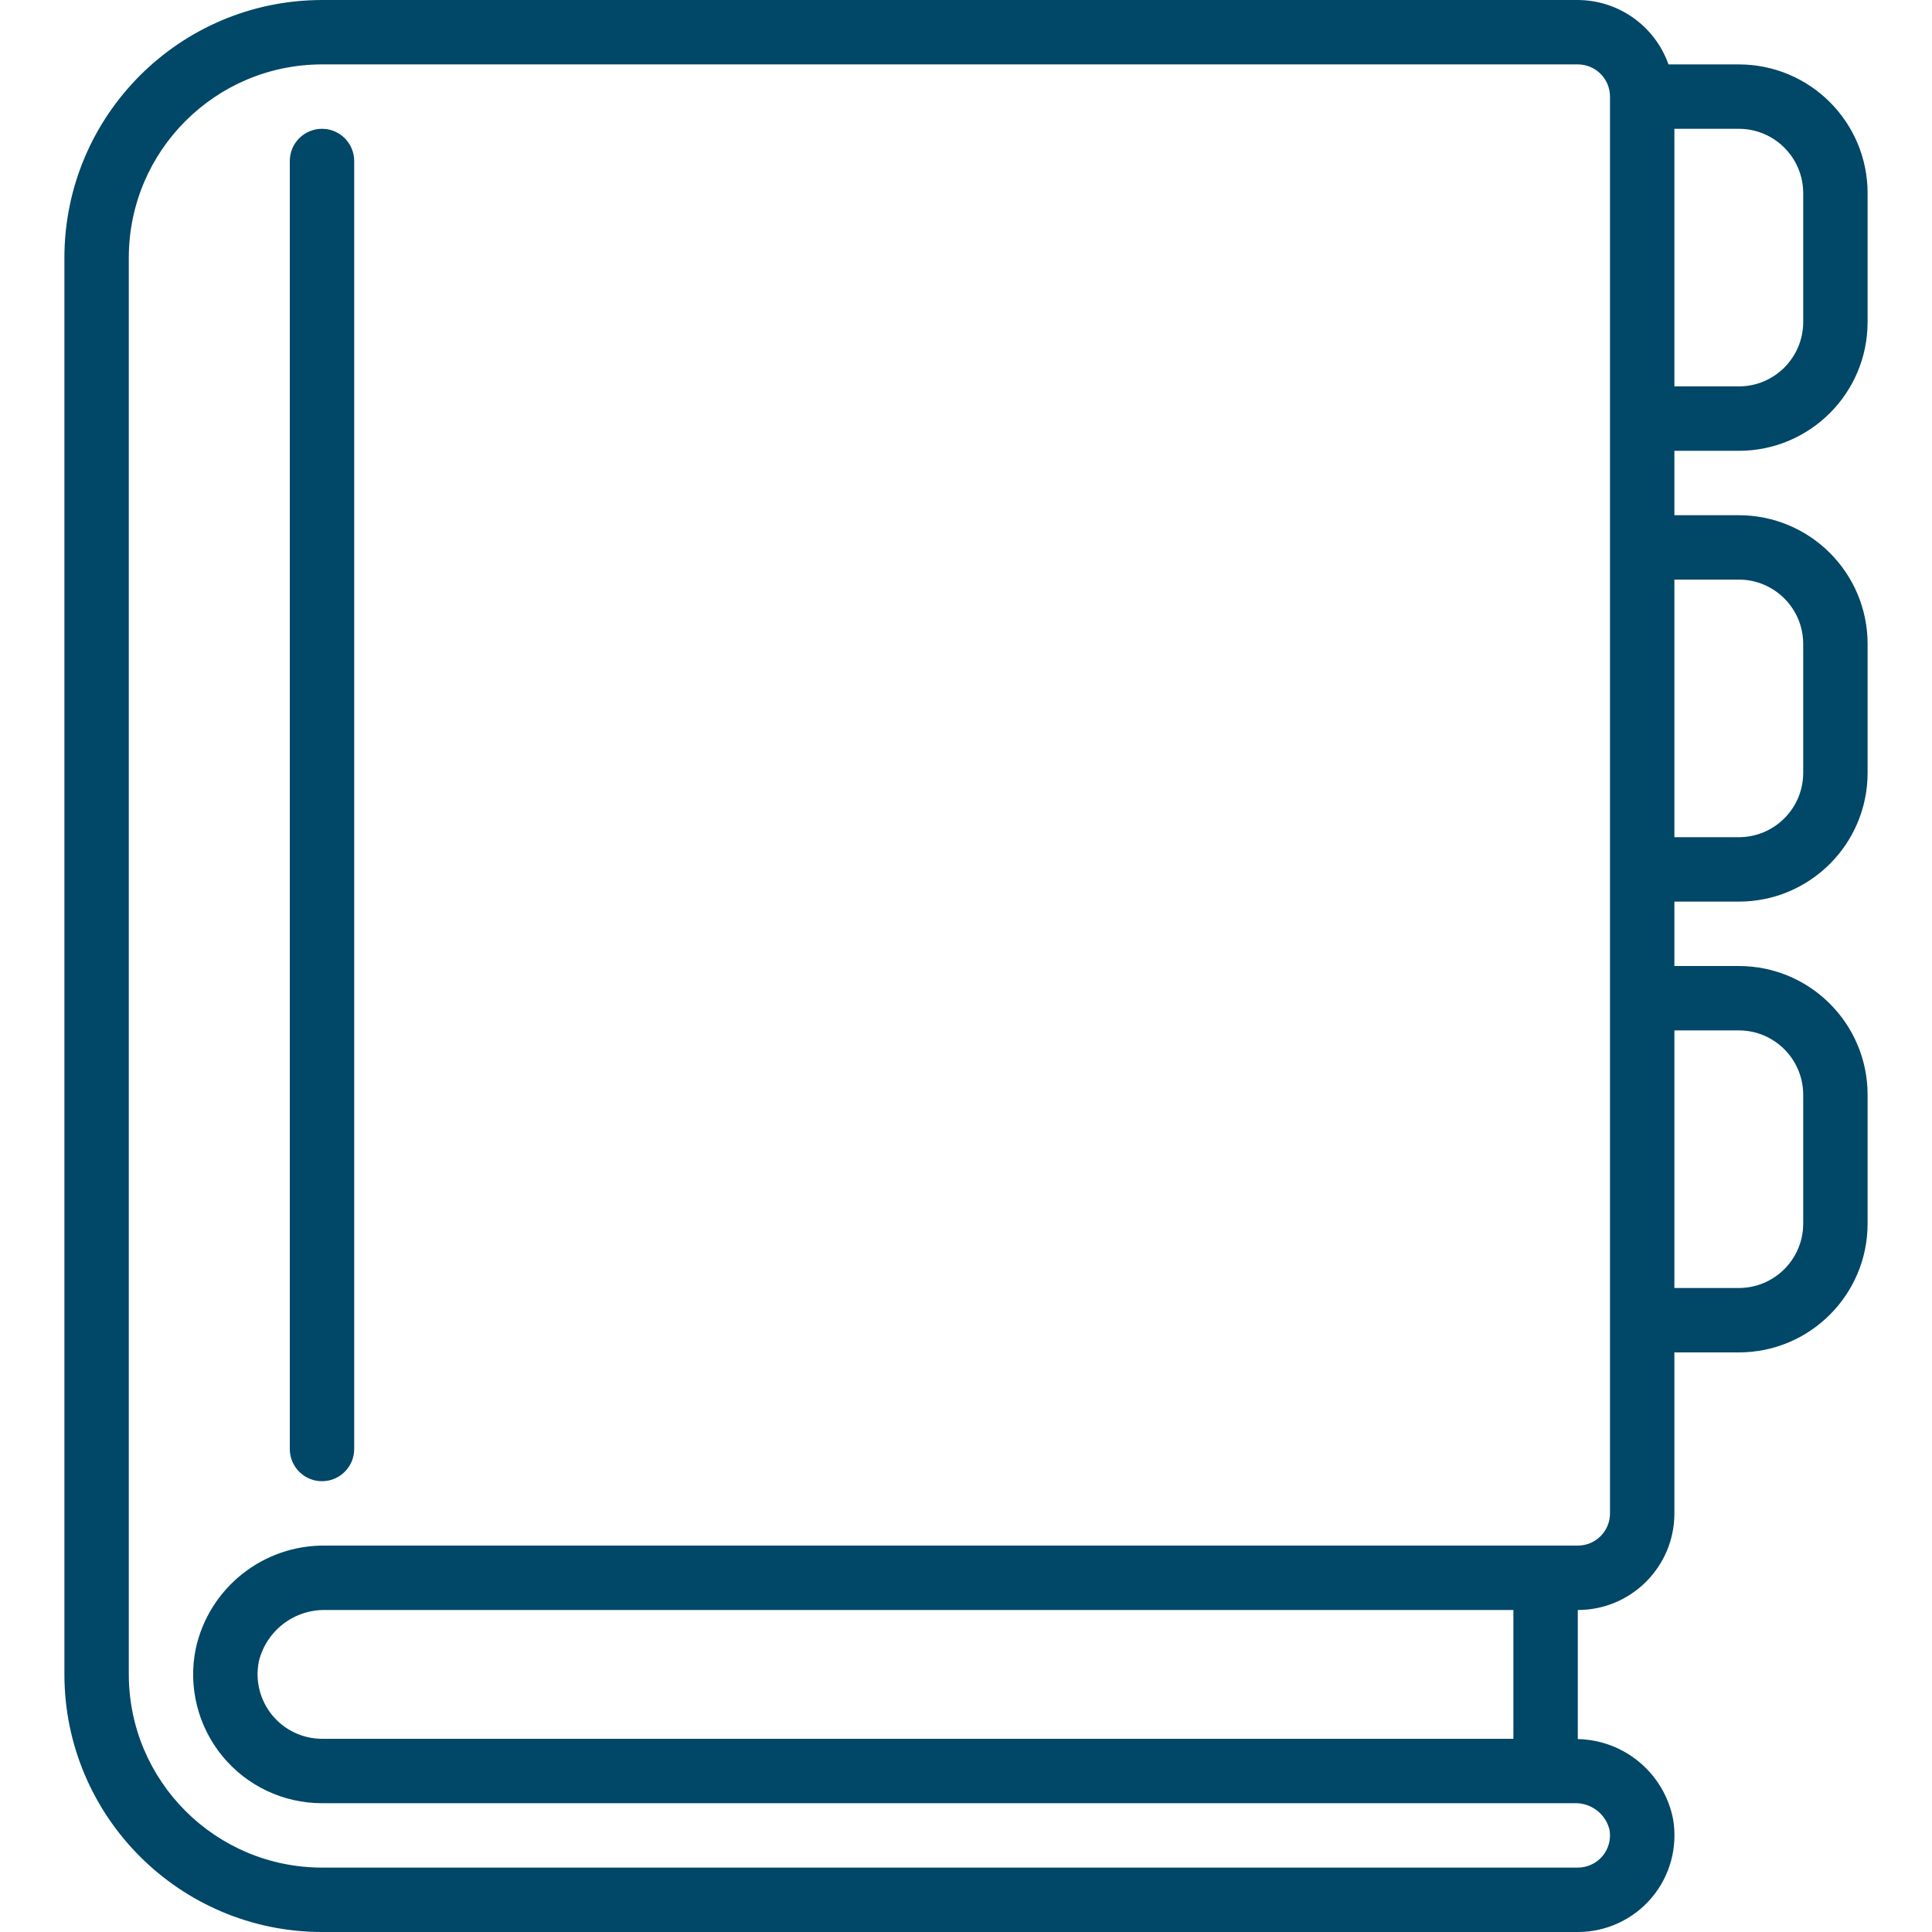 <svg id="Capa_1" enable-background="new 0 0 512 512" height="50" viewBox="0 0 512 512" fill="#014767" width="50" xmlns="http://www.w3.org/2000/svg"><g><g id="Page-1_6_"><g id="_x30_07---Planner"><path id="Shape_21_" d="m85.333 512h332.8c7.538.005 14.696-3.313 19.564-9.069s6.951-13.365 5.695-20.798c-2.355-12.154-12.881-21.012-25.259-21.257v-34.21c14.138 0 25.6-11.462 25.6-25.6v-42.666h17.067c18.851 0 34.133-15.282 34.133-34.133v-34.133c0-18.851-15.282-34.133-34.133-34.133h-17.067v-17.067h17.067c18.851 0 34.133-15.282 34.133-34.133v-34.133c0-18.851-15.282-34.133-34.133-34.133h-17.067v-17.067h17.067c18.851 0 34.133-15.282 34.133-34.133v-34.135c0-18.851-15.282-34.133-34.133-34.133h-18.637c-3.603-10.192-13.22-17.022-24.03-17.067h-332.8c-37.685.042-68.224 30.582-68.266 68.267v375.467c.042 37.684 30.581 68.224 68.266 68.266zm315.734-51.2h-315.734c-5.135-.01-9.993-2.326-13.235-6.309-3.241-3.982-4.523-9.21-3.491-14.24 1.997-8.124 9.368-13.771 17.732-13.585h314.726v34.134zm59.733-187.733c9.426 0 17.067 7.641 17.067 17.067v34.133c0 9.426-7.641 17.067-17.067 17.067h-17.067v-68.267zm0-119.467c9.426 0 17.067 7.641 17.067 17.067v34.133c0 9.426-7.641 17.067-17.067 17.067h-17.067v-68.267zm17.067-102.4v34.133c0 9.426-7.641 17.067-17.067 17.067h-17.067v-68.267h17.067c9.426 0 17.067 7.641 17.067 17.067zm-443.734 17.067c.028-28.265 22.935-51.172 51.2-51.2h332.8c4.713 0 8.533 3.821 8.533 8.533v375.467c0 4.713-3.82 8.533-8.533 8.533h-331.793c-16.561-.268-31.002 11.207-34.483 27.401-2.019 10.034.572 20.445 7.058 28.363s16.183 12.507 26.419 12.503h331.886c4.383-.162 8.276 2.779 9.318 7.04.442 2.486-.24 5.04-1.862 6.975s-4.018 3.052-6.543 3.051h-332.8c-28.265-.028-51.172-22.935-51.2-51.2v-375.466z"/><path id="Shape_20_" d="m85.333 392.533c4.713 0 8.533-3.82 8.533-8.533v-341.333c0-4.713-3.821-8.533-8.533-8.533s-8.533 3.82-8.533 8.533v341.333c0 4.713 3.821 8.533 8.533 8.533z"/></g></g></g></svg>